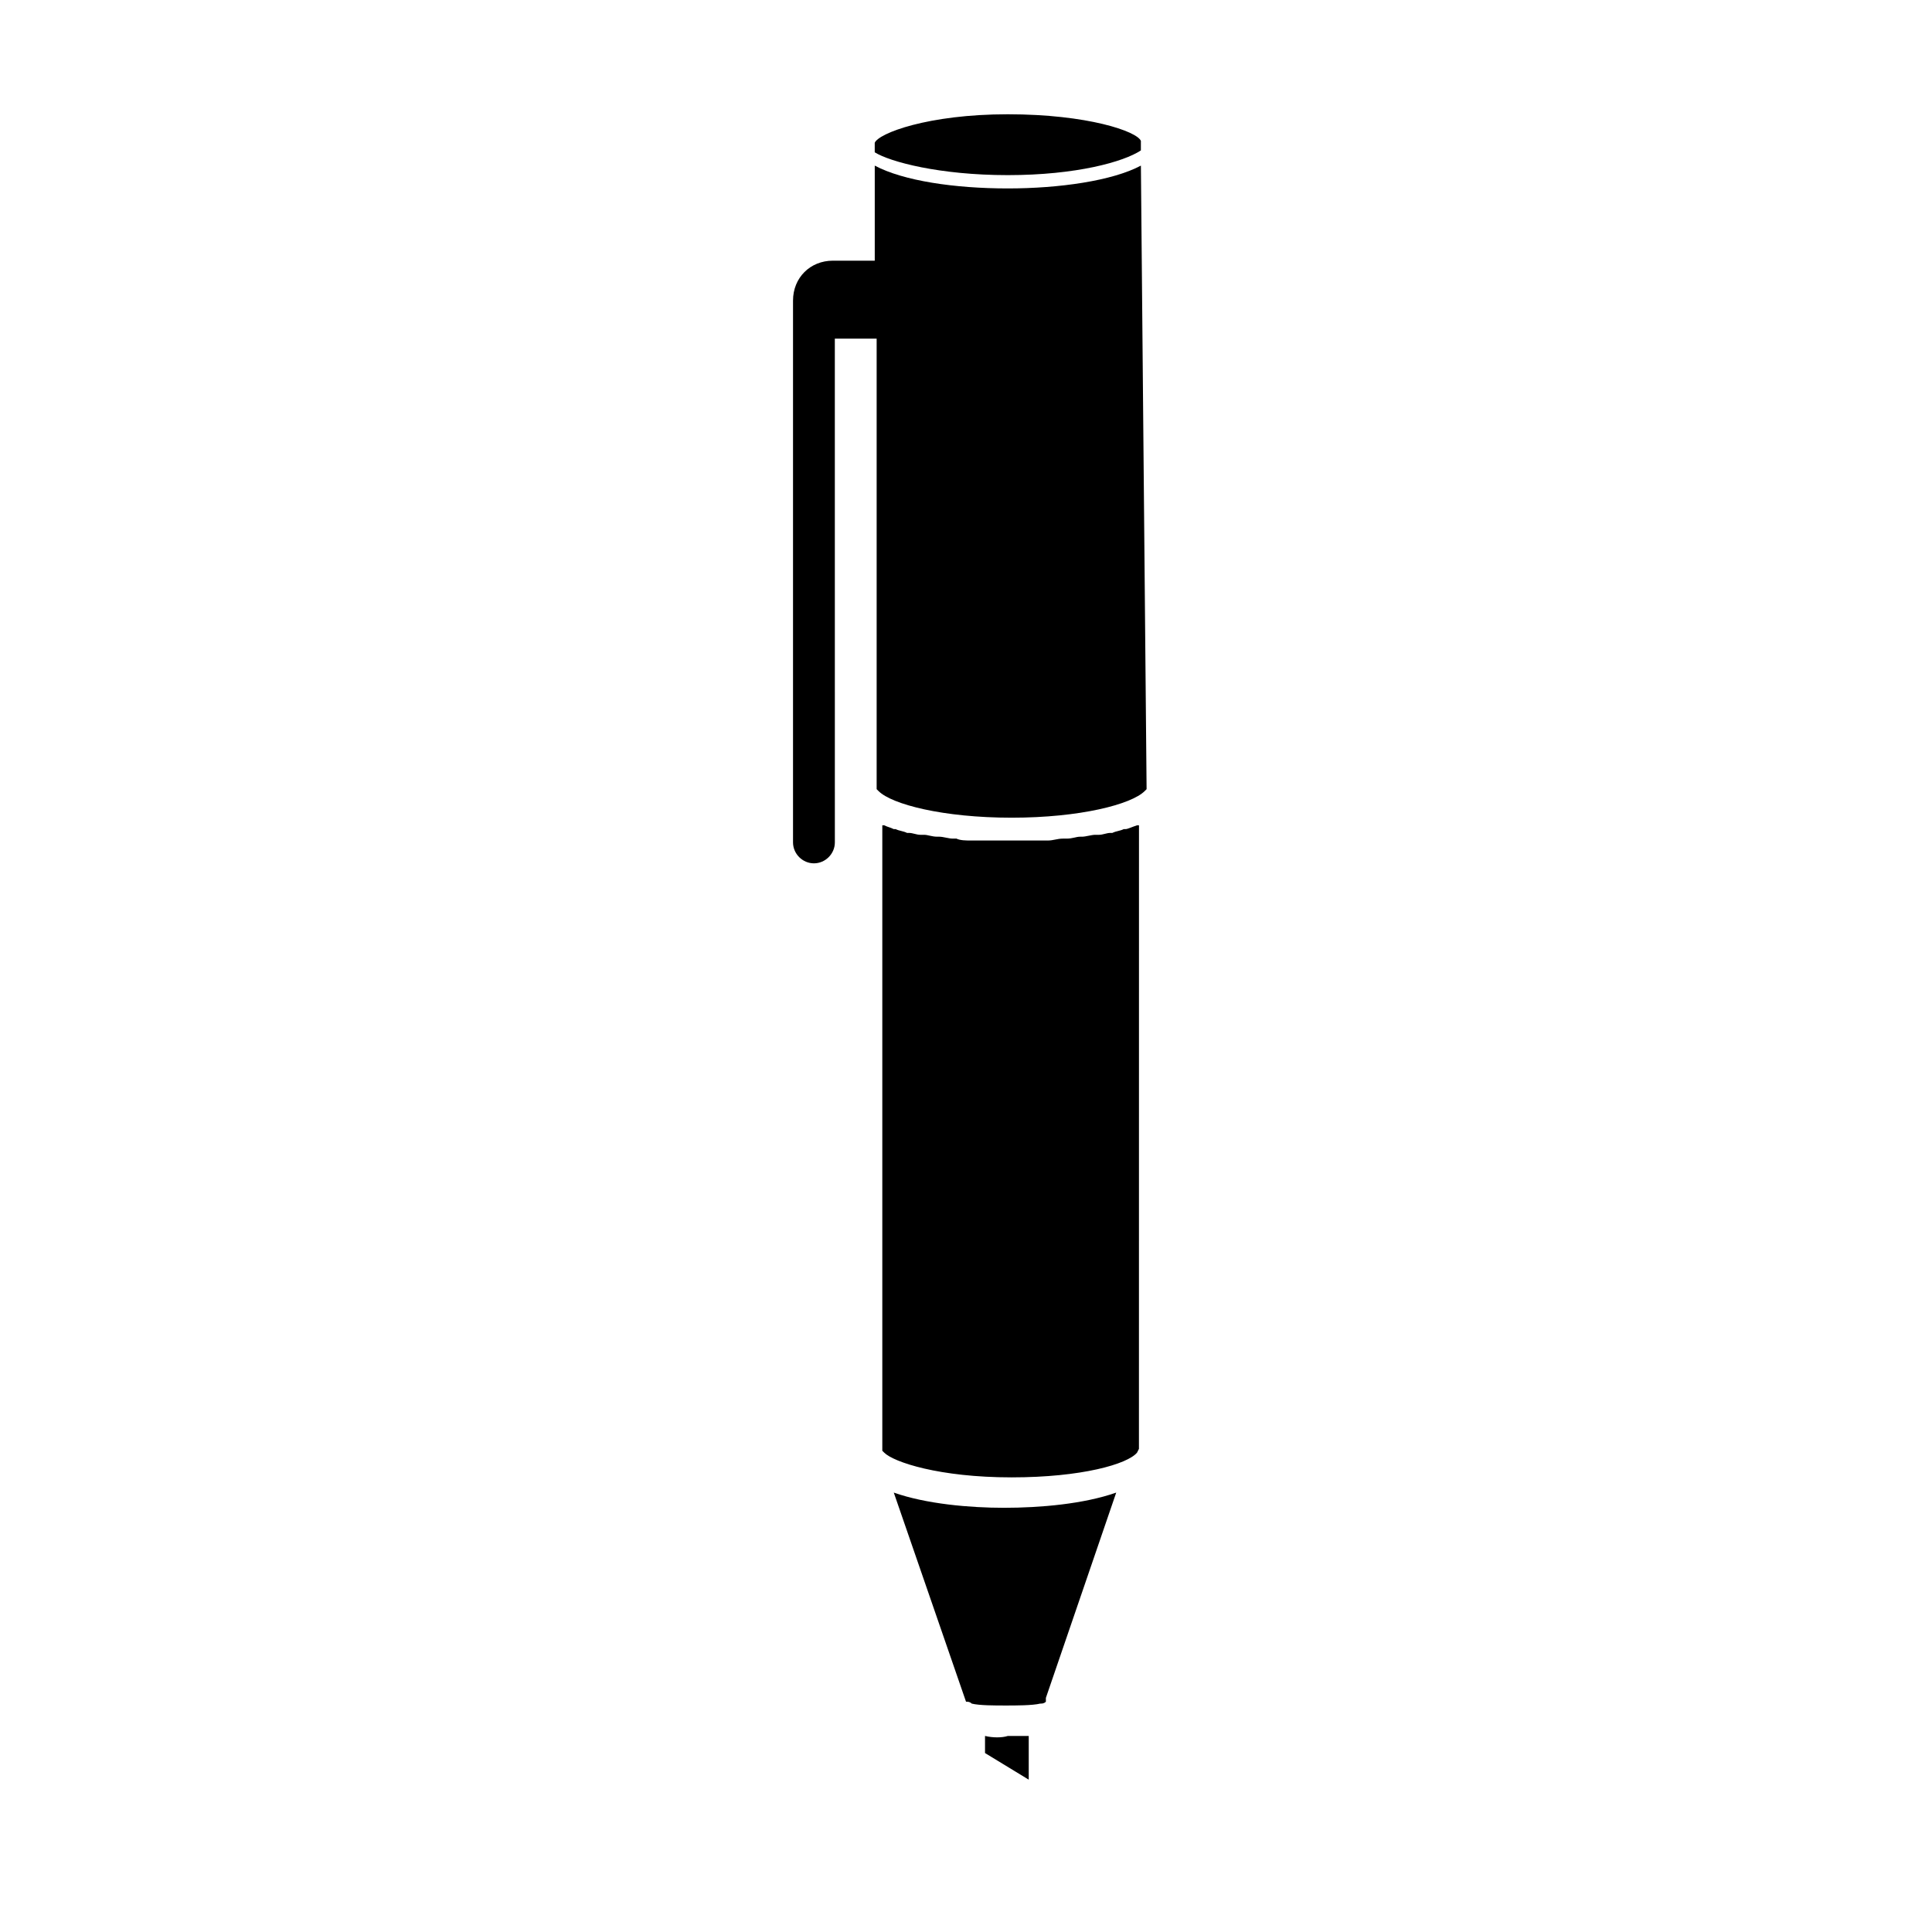 <?xml version="1.0" encoding="UTF-8"?>
<!-- Uploaded to: ICON Repo, www.svgrepo.com, Generator: ICON Repo Mixer Tools -->
<svg fill="#000000" width="800px" height="800px" version="1.1" viewBox="144 144 512 512" xmlns="http://www.w3.org/2000/svg">
 <g>
  <path d="m411.08 190.41c18.137 0 30.73-3.527 35.266-6.551v-2.519c-1.008-2.519-14.105-7.055-35.266-7.055-21.16 0-34.258 5.039-35.266 7.559v2.519c4.031 2.519 17.129 6.047 35.266 6.047z"/>
  <path d="m405.04 604.04v4.535l11.586 7.055v-11.586h-5.543c-1.508 0.5-4.027 0.5-6.043-0.004z"/>
  <path d="m442.32 363.72h-0.504c-1.008 0.504-2.016 0.504-3.023 1.008h-0.504c-1.008 0-2.016 0.504-3.023 0.504h-1.008c-1.008 0-2.519 0.504-3.527 0.504h-0.504c-1.008 0-2.016 0.504-3.527 0.504h-1.008c-1.512 0-2.519 0.504-4.031 0.504h-0.504-4.031-1.008-4.535-4.535-1.008-4.031-0.504c-1.512 0-3.023 0-4.031-0.504h-1.008c-1.008 0-2.519-0.504-3.527-0.504h-0.504c-1.512 0-2.519-0.504-3.527-0.504h-1.008c-1.008 0-2.016-0.504-3.023-0.504h-0.504c-1.008-0.504-2.016-0.504-3.023-1.008h-0.504c-1.008-0.504-1.512-0.504-2.519-1.008h-0.504v165.75l0.504 0.504c2.519 2.519 14.609 6.551 33.754 6.551 18.641 0 30.73-3.527 33.25-6.551l0.504-1.008 0.012-165.25h-0.504c-1.512 0.504-2.516 1.008-3.019 1.008z"/>
  <path d="m446.35 187.89c-7.559 4.031-21.664 6.047-35.266 6.047-14.105 0-27.711-2.016-35.266-6.047v25.191h-11.082c-6.047 0-10.578 4.535-10.578 10.578v143.59c0 3.023 2.519 5.543 5.543 5.543 3.023 0 5.543-2.519 5.543-5.543l-0.008-133.51h11.082v119.4l0.504 0.504c3.527 3.527 17.129 7.055 35.266 7.055 18.137 0 31.738-3.527 35.266-7.055l0.504-0.504z"/>
  <path d="m380.86 539.55 19.145 55.418c0.504 0 1.008 0 1.512 0.504 2.016 0.504 6.047 0.504 9.07 0.504 2.519 0 7.055 0 9.07-0.504 0.504 0 1.008 0 1.512-0.504v-0.504-0.504l18.641-54.41c-8.566 3.023-20.152 4.031-29.727 4.031-9.07 0-20.66-1.008-29.223-4.031z"/>
 </g>
</svg>